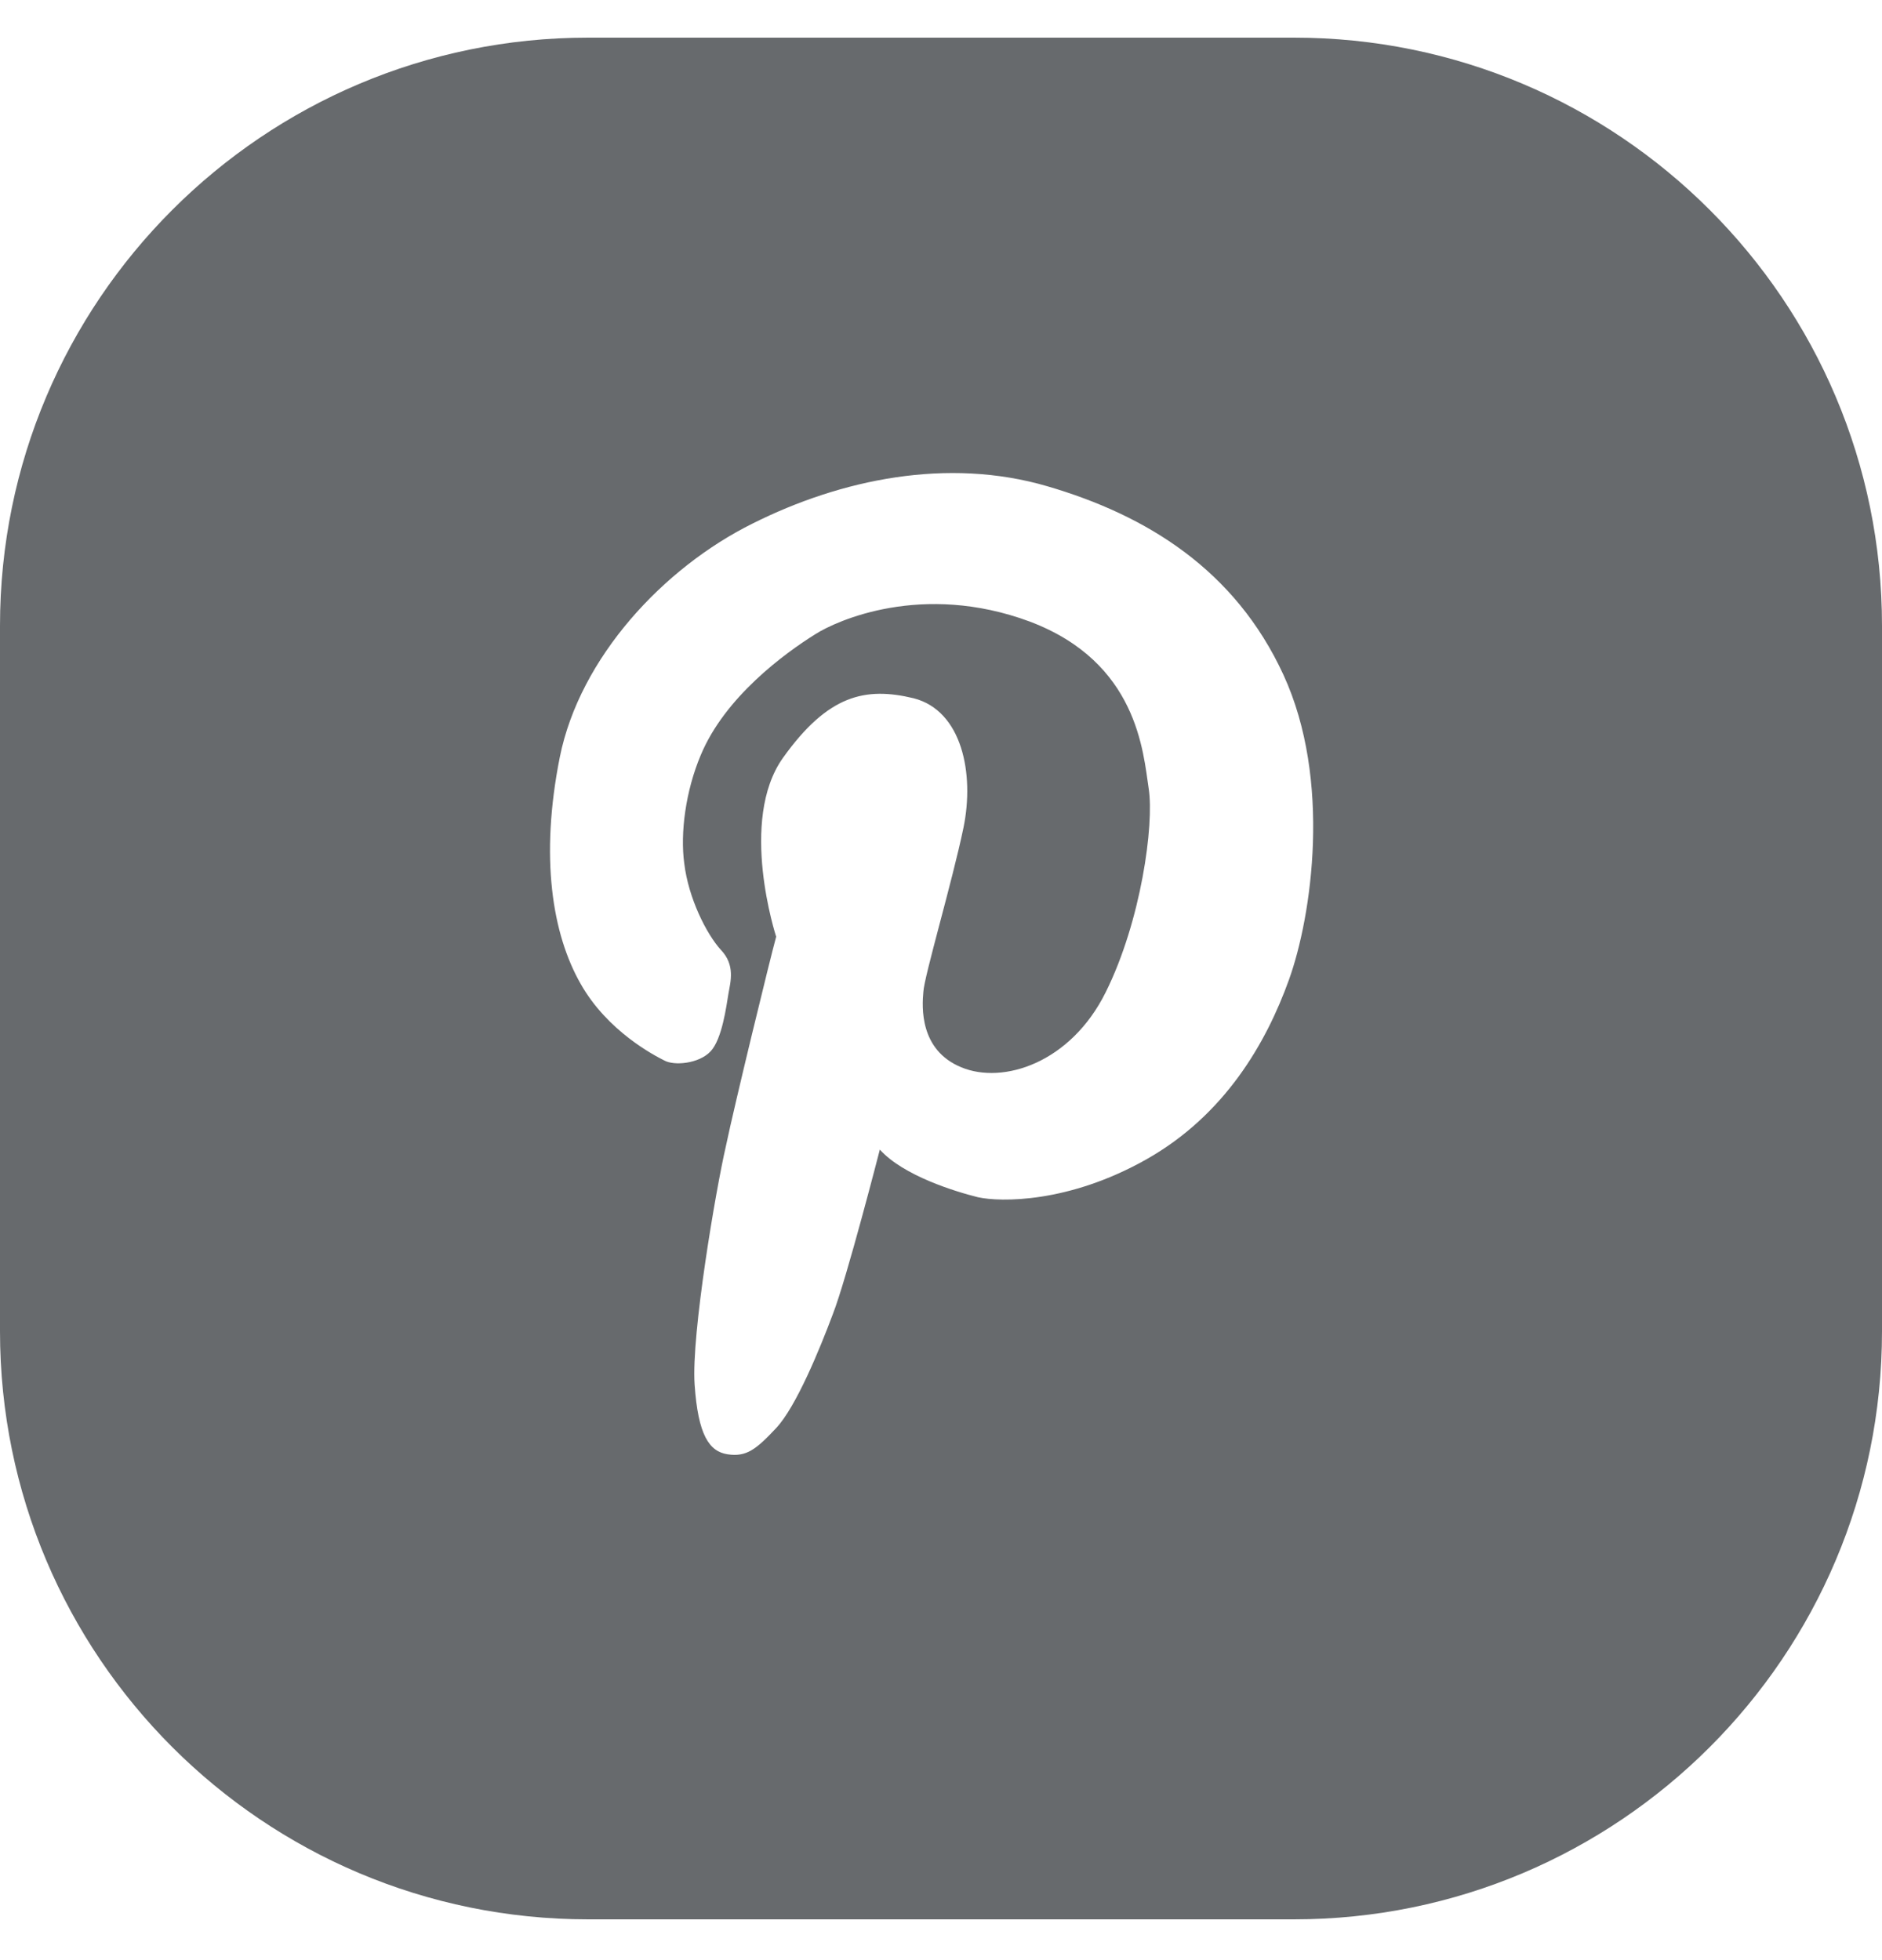 <svg width="24" height="25" viewBox="0 0 24 25" fill="none" xmlns="http://www.w3.org/2000/svg">
<path d="M16.5 0.48H7.501C3.358 0.48 0 3.839 0 7.981V16.98C0 21.122 3.358 24.48 7.501 24.48H16.5C20.642 24.48 24 21.122 24 16.98V7.981C24 3.839 20.642 0.48 16.5 0.48ZM9.898 11.947C9.898 11.947 9.413 10.466 9.986 9.664C10.559 8.862 11.035 8.757 11.652 8.906C12.269 9.065 12.428 9.867 12.287 10.555C12.145 11.242 11.784 12.458 11.775 12.652C11.758 12.837 11.722 13.393 12.26 13.613C12.789 13.833 13.653 13.56 14.102 12.652C14.552 11.745 14.719 10.519 14.649 10.061C14.578 9.594 14.508 8.448 13.133 7.928C11.758 7.417 10.665 7.919 10.4 8.087C10.004 8.334 9.246 8.889 8.937 9.629C8.743 10.088 8.673 10.625 8.726 11.013C8.779 11.454 9.008 11.912 9.193 12.115C9.378 12.309 9.316 12.52 9.29 12.67C9.263 12.829 9.21 13.252 9.061 13.41C8.911 13.569 8.593 13.595 8.47 13.525C8.347 13.463 7.747 13.155 7.404 12.547C7.042 11.912 6.884 10.934 7.139 9.656C7.395 8.386 8.461 7.241 9.598 6.677C10.726 6.112 12.084 5.83 13.353 6.201C14.622 6.571 15.75 7.267 16.367 8.607C16.984 9.947 16.729 11.683 16.438 12.494C16.147 13.305 15.618 14.221 14.622 14.785C13.626 15.349 12.754 15.332 12.472 15.27C12.19 15.2 11.52 14.997 11.22 14.662C11.22 14.662 10.797 16.31 10.621 16.76C10.453 17.209 10.153 17.941 9.898 18.214C9.642 18.487 9.519 18.584 9.281 18.549C9.043 18.514 8.902 18.302 8.858 17.659C8.814 17.015 9.131 15.164 9.255 14.627C9.369 14.08 9.827 12.203 9.898 11.947Z" fill="#676A6D"/>
</svg>
